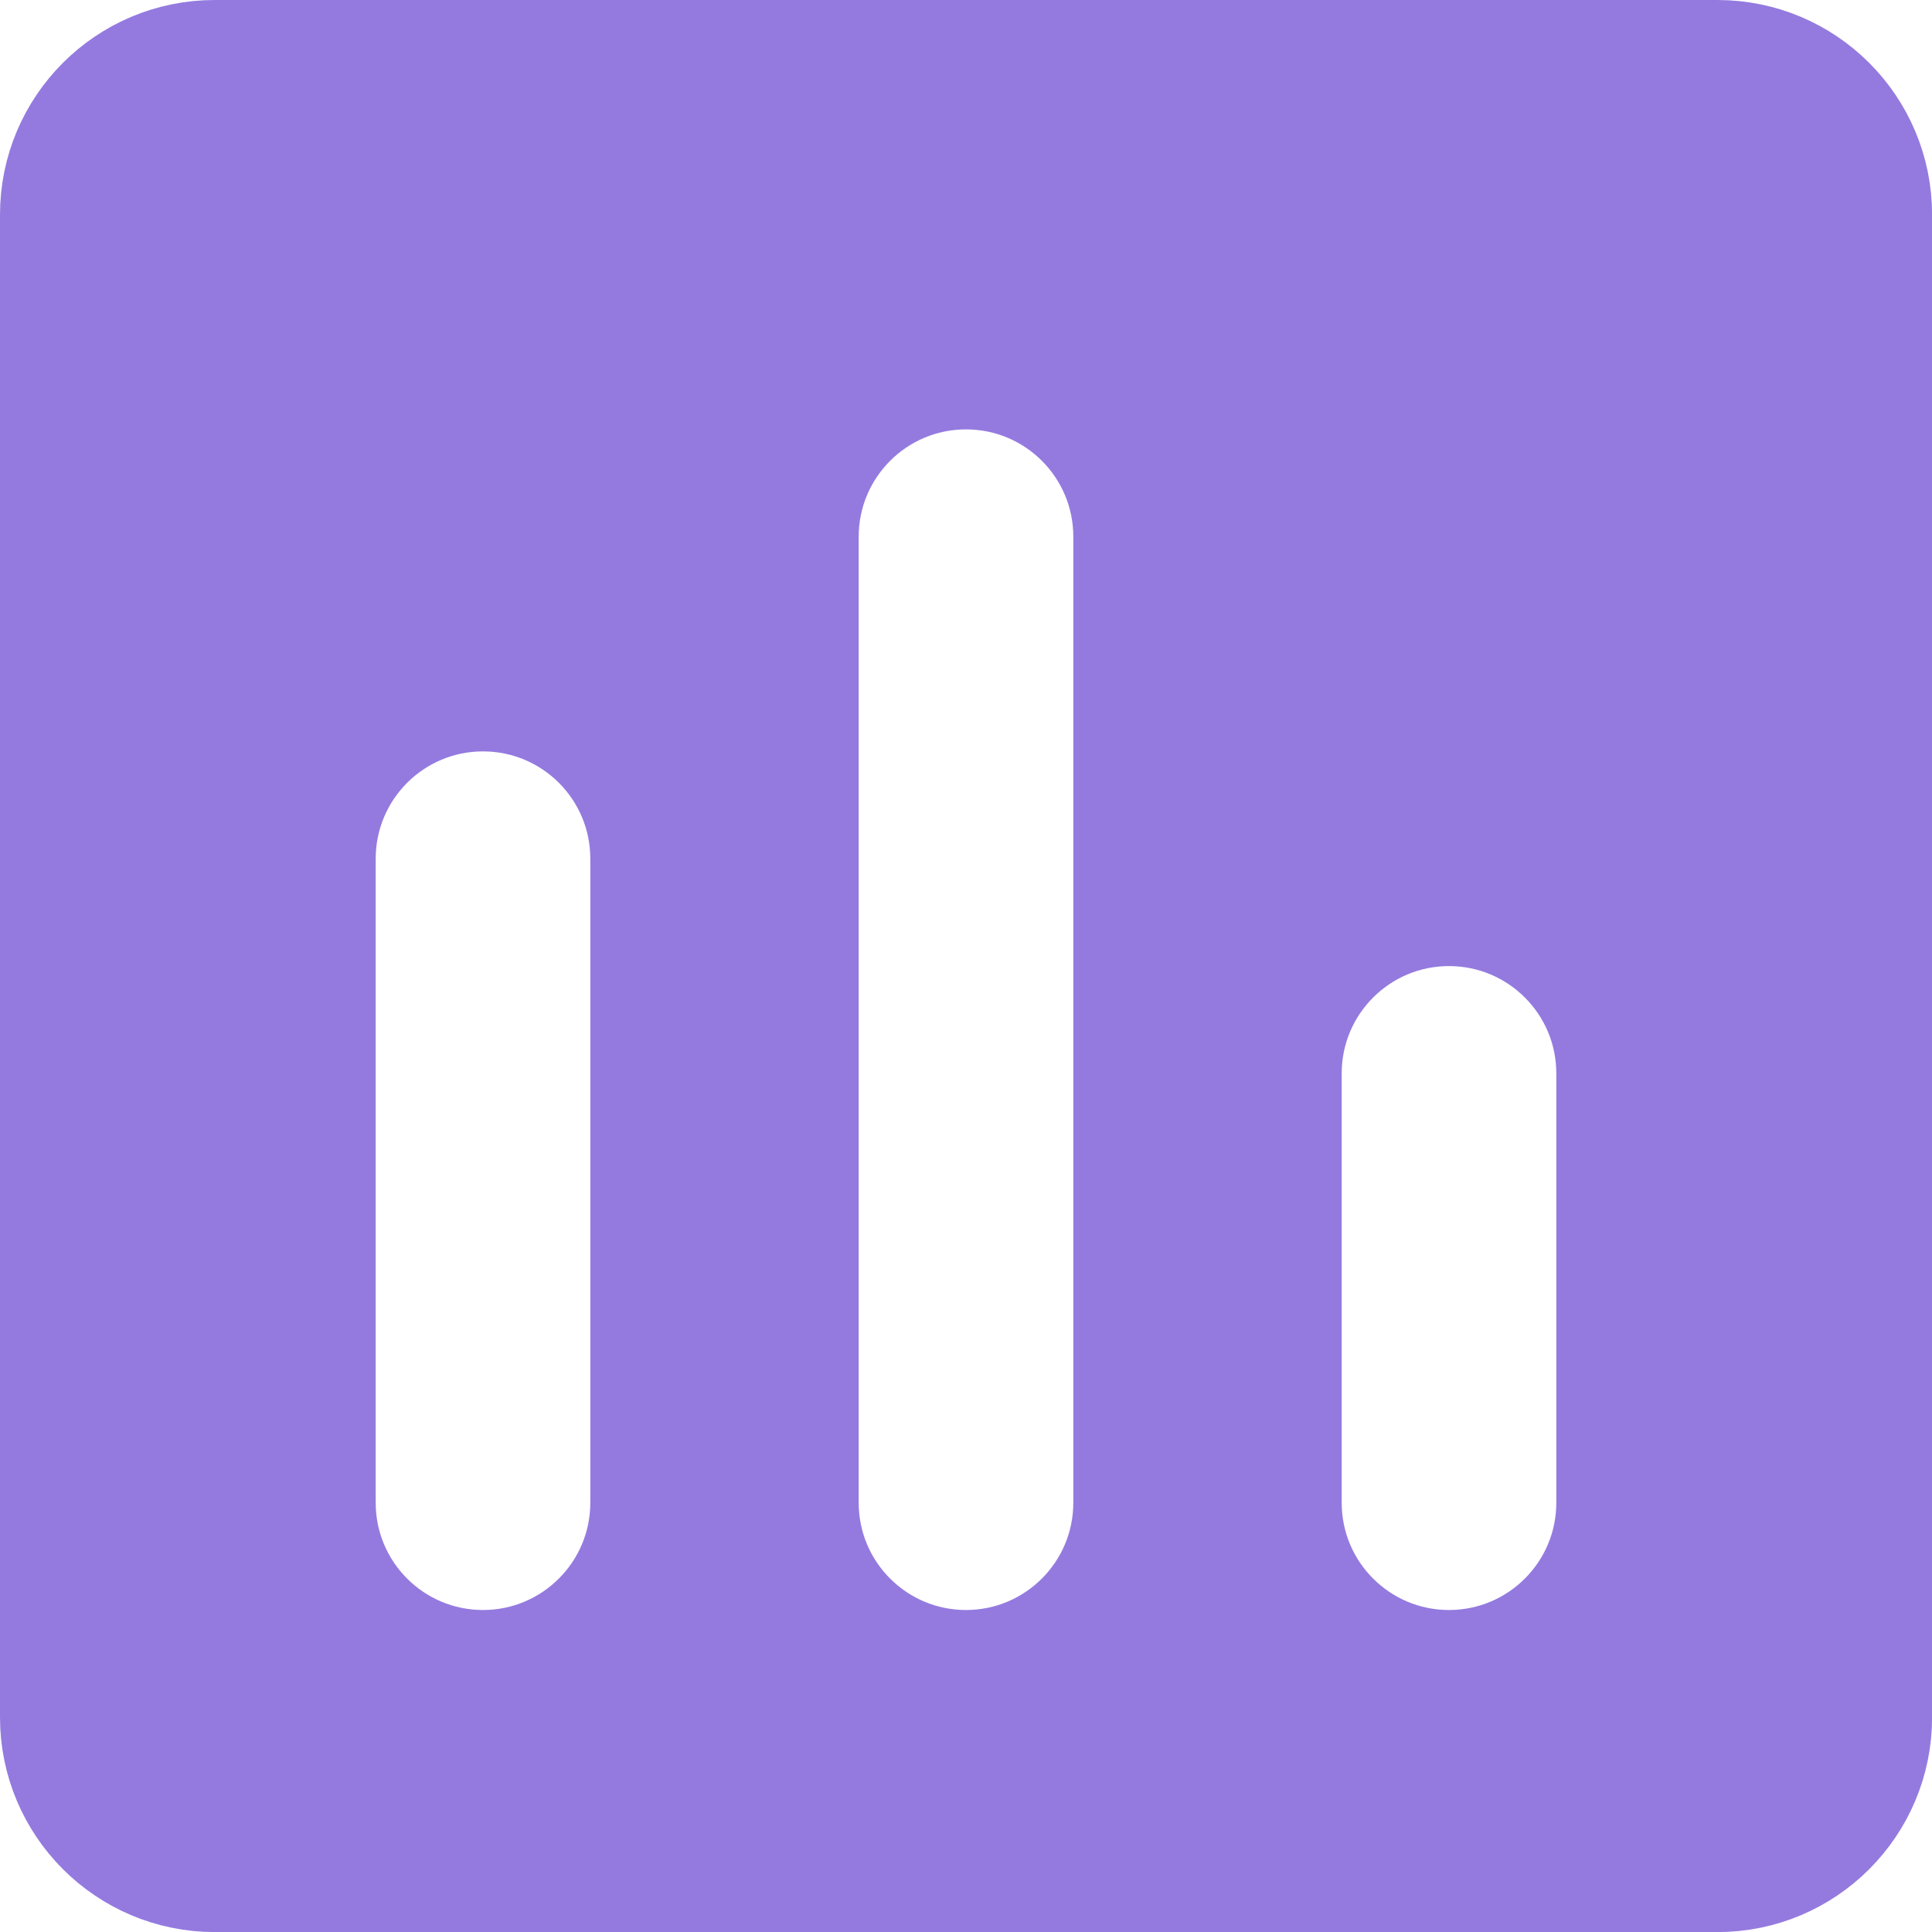 <svg xmlns="http://www.w3.org/2000/svg" width="24" height="24" fill="none" xmlns:v="https://vecta.io/nano"><path d="M.5 2.667C.5 1.47 1.47.5 2.667.5h18.667c1.197 0 2.167.97 2.167 2.167v18.667c0 1.197-.97 2.167-2.167 2.167H2.667C1.47 23.5.5 22.53.5 21.333V2.667zm9.667 16c0 1.013.821 1.833 1.833 1.833s1.833-.821 1.833-1.833v-12c0-1.013-.821-1.833-1.833-1.833s-1.833.821-1.833 1.833v12zm-6 0c0 1.013.821 1.833 1.833 1.833s1.833-.821 1.833-1.833v-8c0-1.013-.821-1.833-1.833-1.833s-1.833.821-1.833 1.833v8zm12 0c0 1.013.821 1.833 1.833 1.833s1.833-.821 1.833-1.833v-5.333c0-1.012-.821-1.833-1.833-1.833s-1.833.821-1.833 1.833v5.333z" fill="#947adf" stroke="#947adf"/></svg>